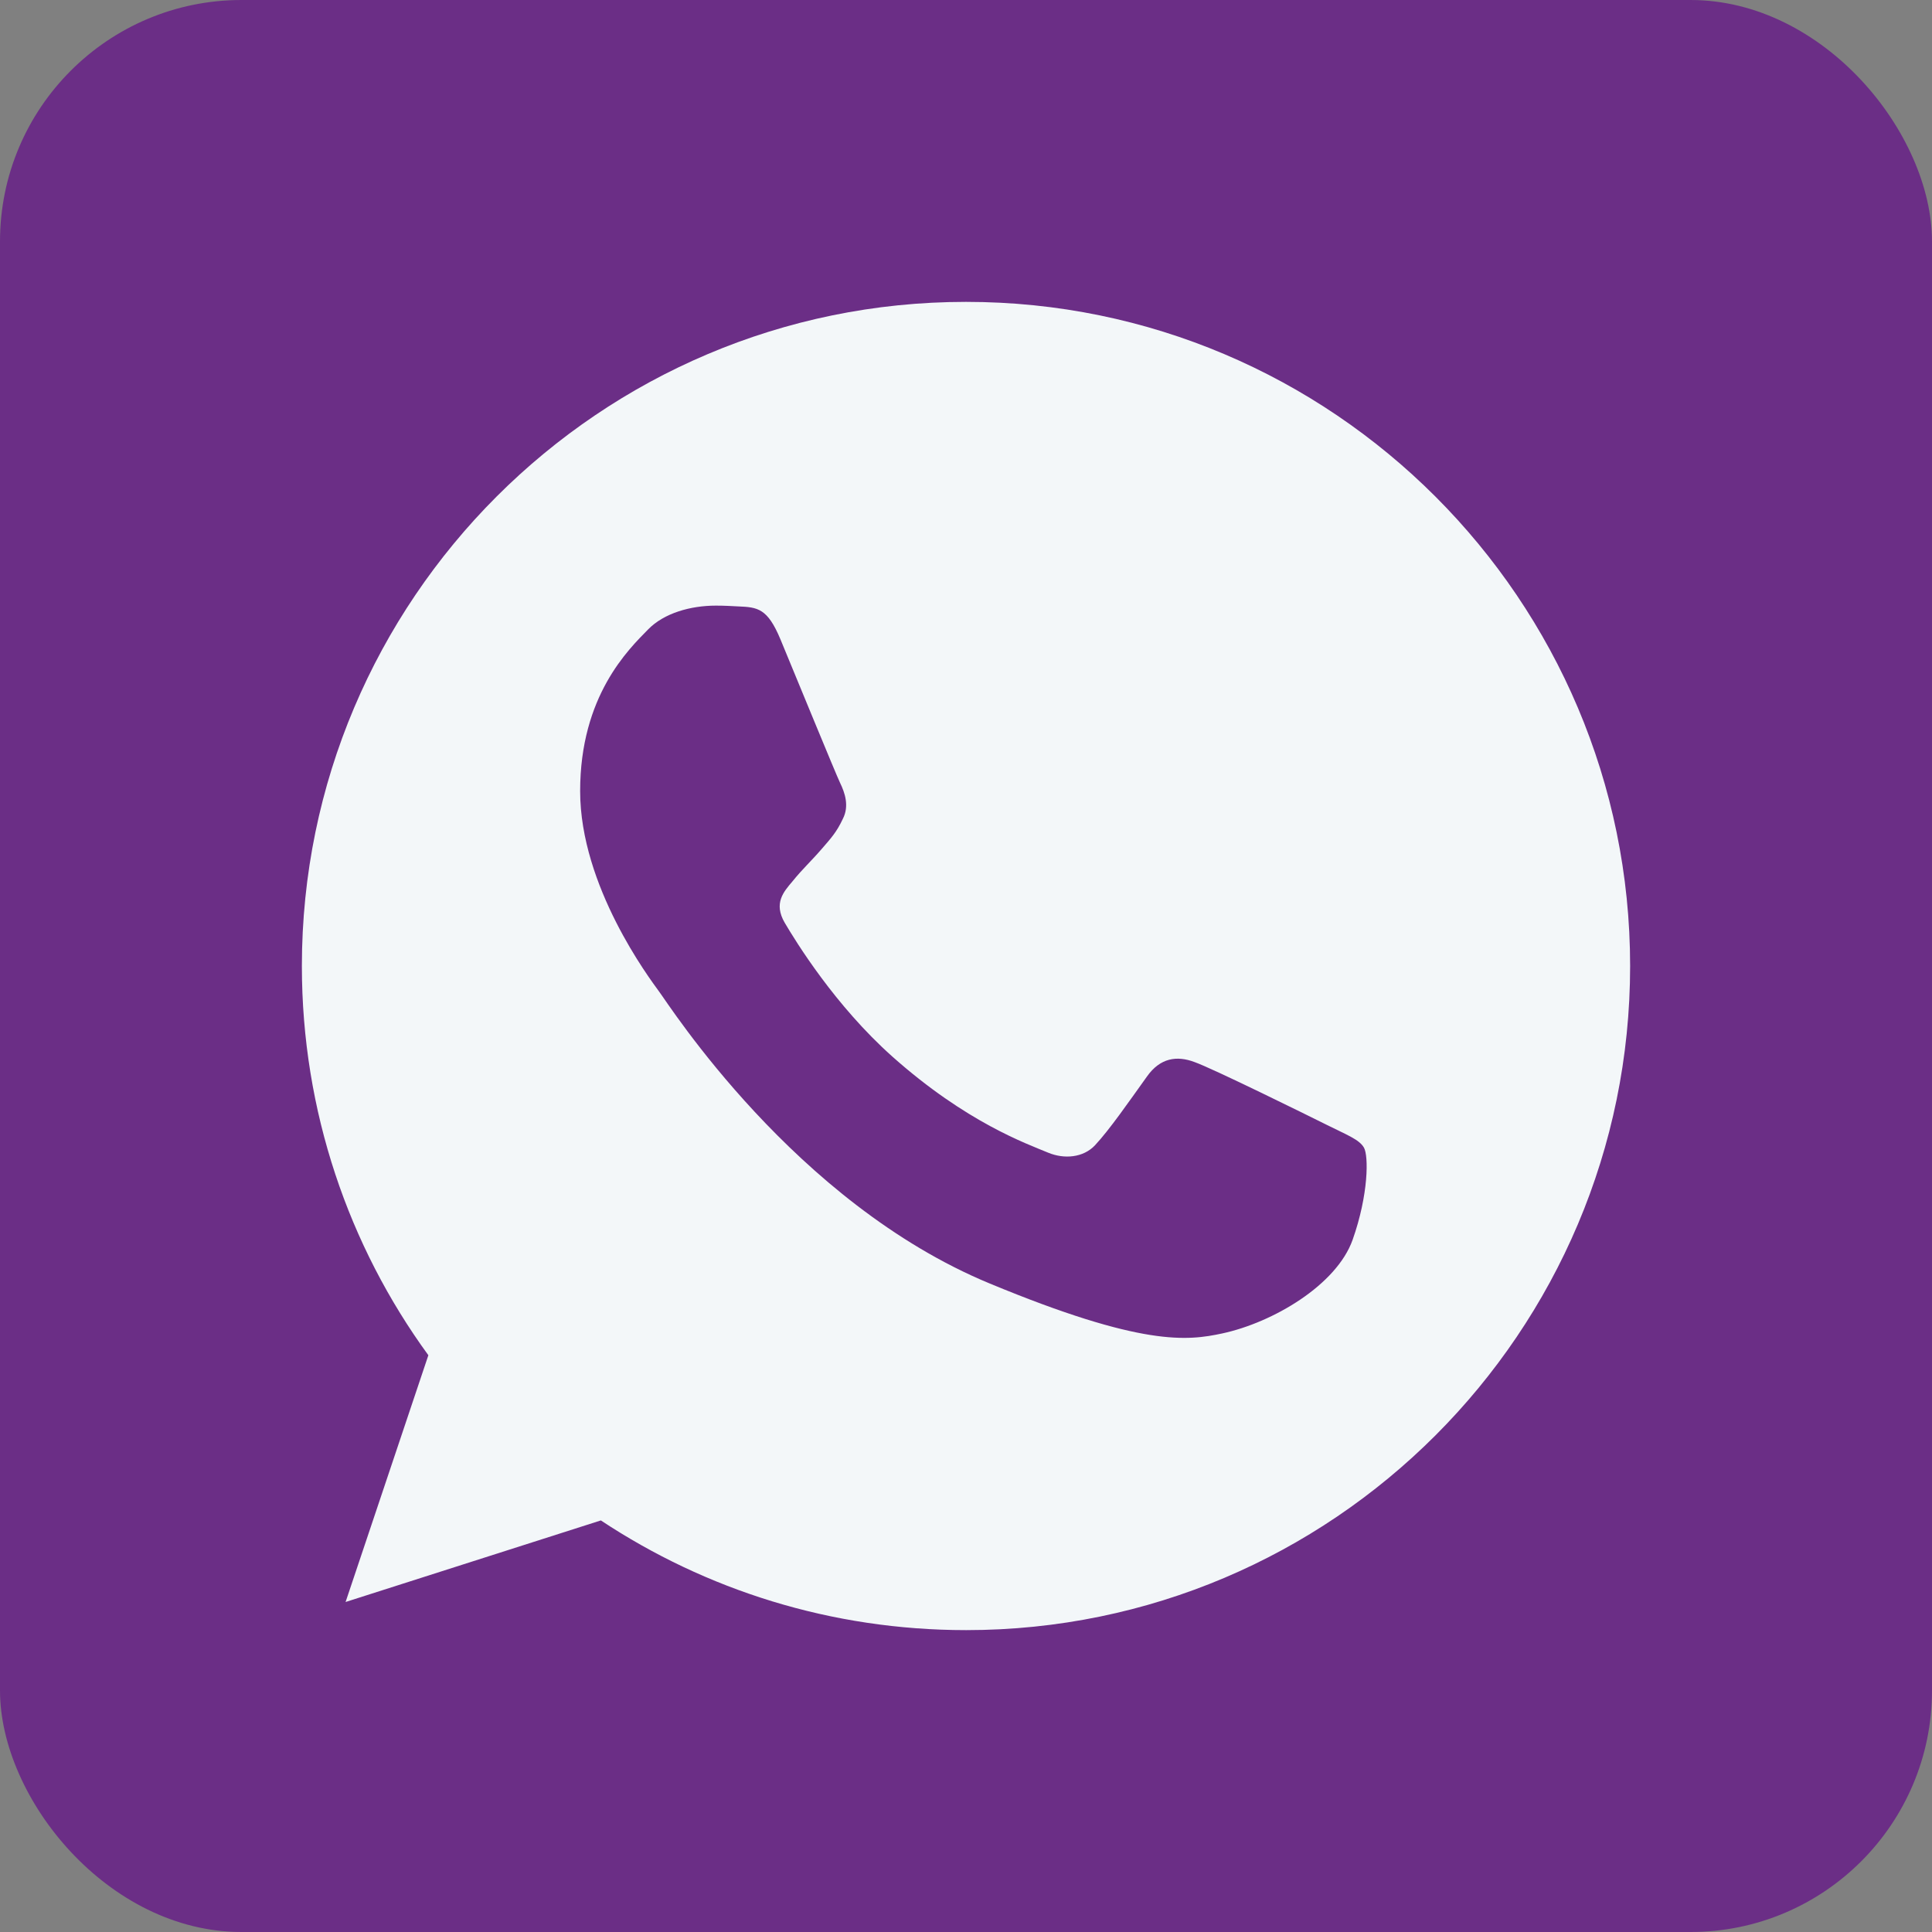 <svg width="32" height="32" viewBox="0 0 32 32" fill="none" xmlns="http://www.w3.org/2000/svg">
<rect x="0" y="0" width="32" height="32" fill="#808080" stroke="none"/>
<rect width="32" height="32" rx="4" fill="#6B2E86"/>
<g clip-path="url(#clip0_240_57)">
<path fill-rule="evenodd" clip-rule="evenodd" d="M12.926 10.588C12.713 10.077 12.551 10.057 12.228 10.044C12.118 10.038 11.995 10.031 11.859 10.031C11.439 10.031 10.999 10.154 10.734 10.426C10.411 10.756 9.609 11.525 9.609 13.103C9.609 14.681 10.76 16.207 10.915 16.421C11.077 16.634 13.159 19.919 16.391 21.258C18.919 22.306 19.669 22.209 20.244 22.086C21.085 21.905 22.138 21.284 22.404 20.534C22.669 19.784 22.669 19.143 22.591 19.008C22.513 18.872 22.3 18.794 21.977 18.632C21.654 18.471 20.082 17.695 19.785 17.591C19.494 17.481 19.216 17.52 18.997 17.831C18.686 18.264 18.383 18.704 18.137 18.969C17.943 19.176 17.626 19.202 17.361 19.092C17.005 18.943 16.01 18.594 14.781 17.501C13.831 16.654 13.184 15.6 12.997 15.283C12.81 14.96 12.978 14.772 13.126 14.598C13.288 14.397 13.443 14.255 13.605 14.067C13.767 13.88 13.857 13.783 13.96 13.563C14.07 13.349 13.993 13.129 13.915 12.968C13.838 12.806 13.191 11.227 12.926 10.588ZM15.997 5C9.933 5 5 9.934 5 16C5 18.405 5.776 20.637 7.095 22.447L5.724 26.534L9.952 25.183C11.691 26.334 13.766 27 16.003 27C22.067 27 27 22.066 27 16C27 9.934 22.067 5 16.003 5H15.997L15.997 5Z" fill="#F3F7F9"/>
</g>
<defs>
<clipPath id="clip0_240_57">
<rect width="22" height="22" fill="white" transform="translate(5 5)"/>
</clipPath>
</defs>
</svg>
